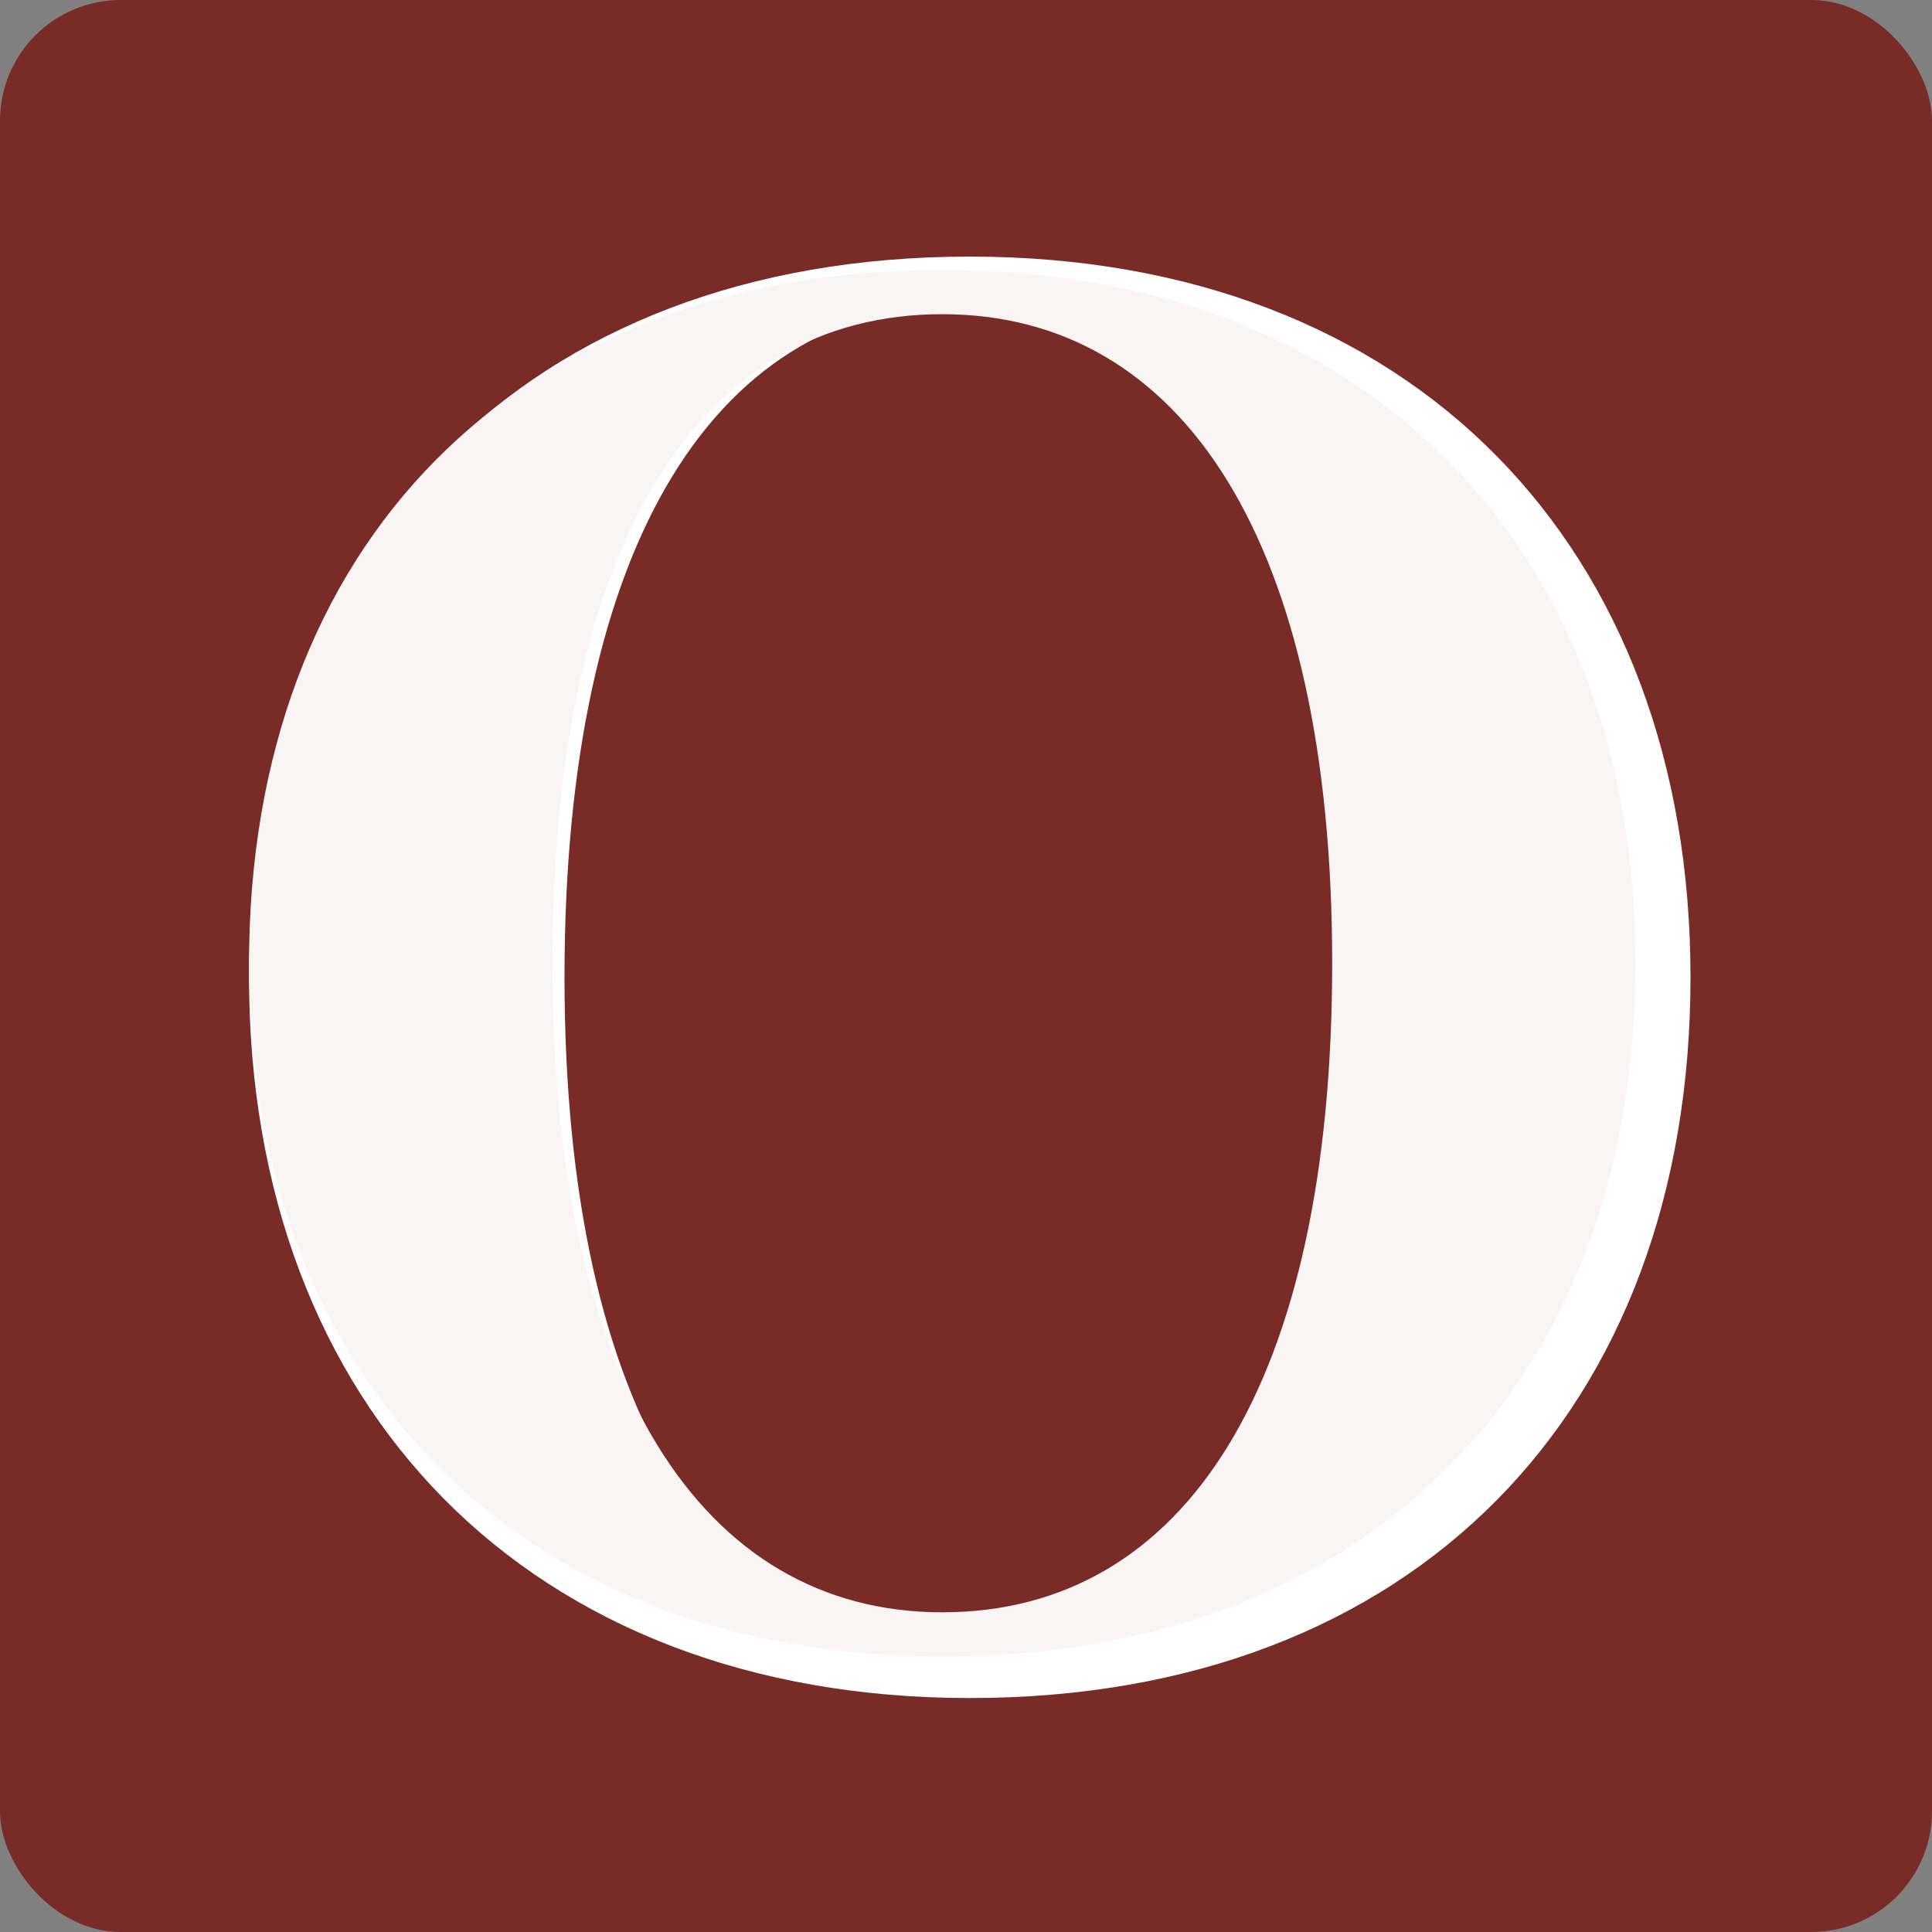 <svg xmlns="http://www.w3.org/2000/svg" width="256" height="256" viewBox="0 0 256 256">
  <rect x="0" y="0" width="256" height="256" fill="#808080" stroke="none"/>
  <g id="Favicon_-_256_x_256" data-name="Favicon - 256 x 256" transform="translate(-680 -503)">
    <rect id="Rectangle_1" data-name="Rectangle 1" width="256" height="256" rx="16" transform="translate(680 503)" fill="#792b27"/>
    <g id="Opononi_Hotel_-_O" data-name="Opononi Hotel - O" transform="translate(577 259)">
      <path id="Path_1" data-name="Path 1" d="M2,97.5C2,40.2,38.537,2,97.5,2c58.685,0,95.5,38.479,95.5,95.5,0,57.3-36.537,95.5-95.5,95.5-58.4,0-95.5-38.472-95.5-95.5m149.2,0c0-57.851-20.487-89.406-53.7-89.406C64,8.09,43.8,39.645,43.8,97.5c0,57.574,20.483,89.406,53.7,89.406,33.5,0,53.7-31.555,53.7-89.406" transform="translate(134 276)" fill="#fff"/>
      <path id="Path_8" data-name="Path 8" d="M0,91.861C0,36.745,35.147,0,91.861,0c56.451,0,91.861,37.014,91.861,91.861,0,55.12-35.147,91.861-91.861,91.861C35.679,183.723,0,146.715,0,91.861m143.52,0c0-55.649-19.707-86-51.659-86-32.218,0-51.655,30.354-51.655,86.007,0,55.383,19.7,86,51.655,86,32.221,0,51.659-30.354,51.659-86" transform="translate(136 279.771)" fill="#faf5f5"/>
    </g>
  </g>
</svg>
